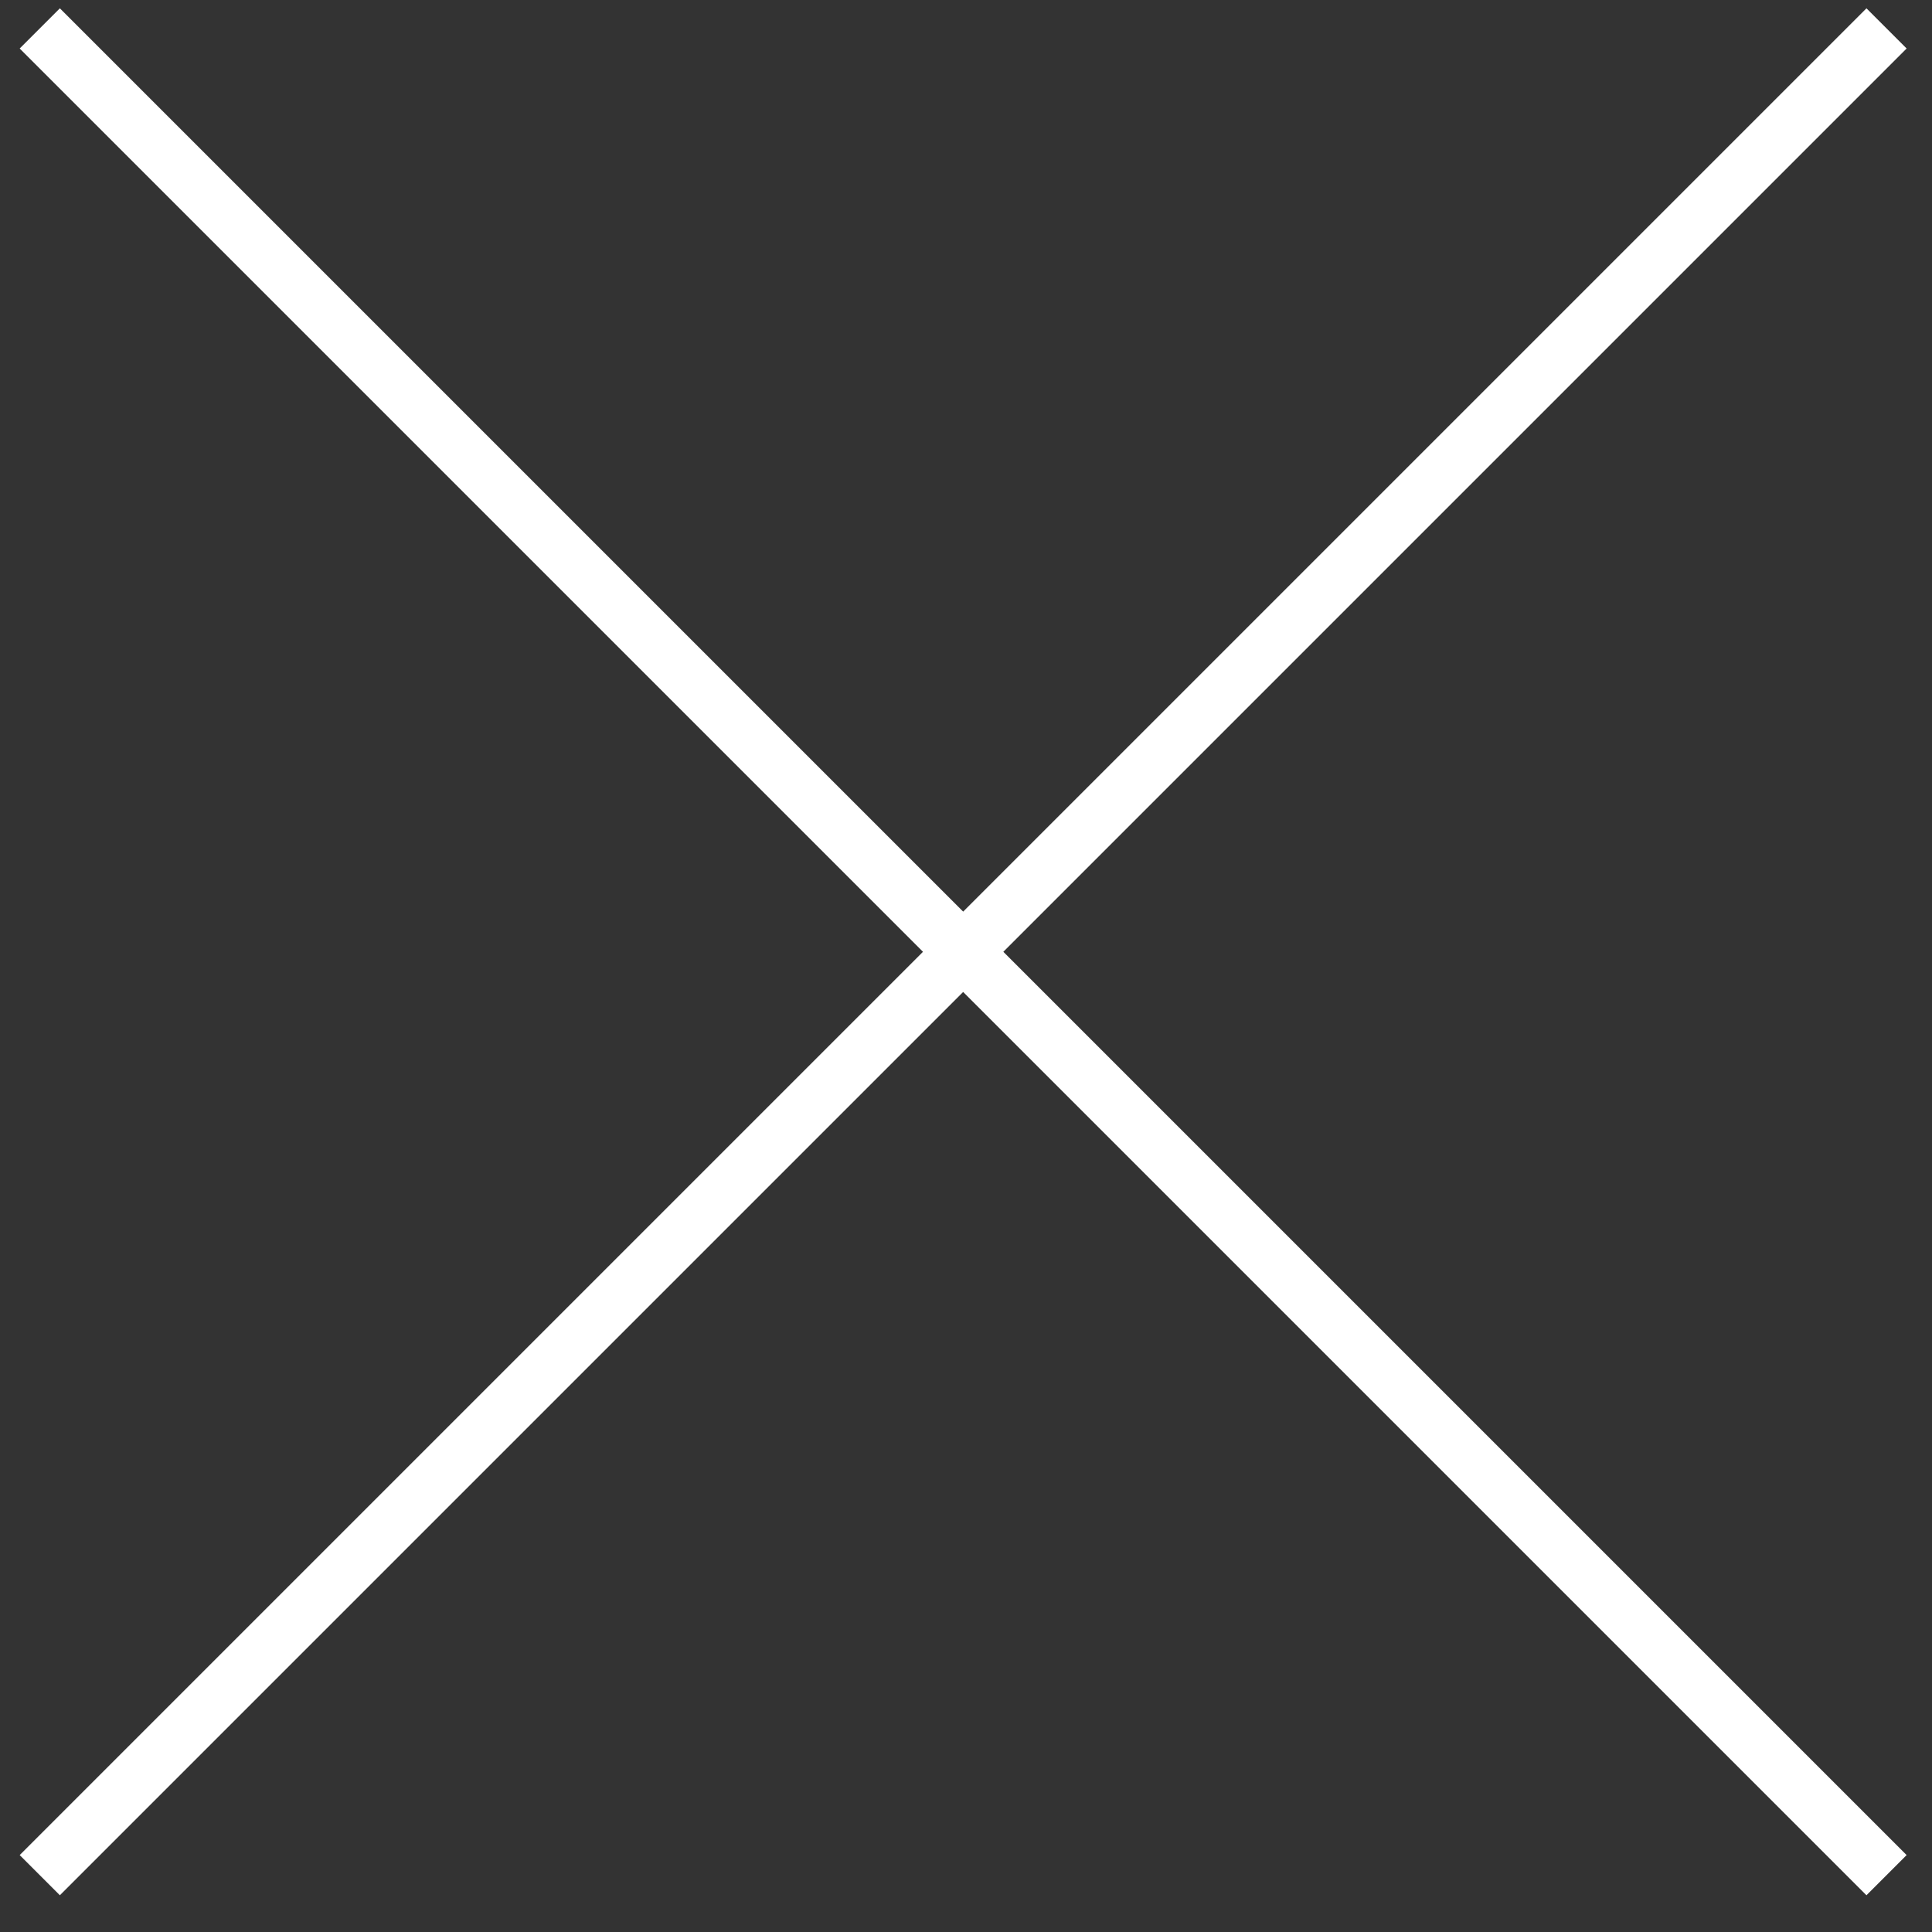 <?xml version="1.0" encoding="utf-8"?>
<!-- Generator: Adobe Illustrator 23.0.6, SVG Export Plug-In . SVG Version: 6.00 Build 0)  -->
<svg version="1.1" baseProfile="basic" id="レイヤー_1"
	 xmlns="http://www.w3.org/2000/svg" xmlns:xlink="http://www.w3.org/1999/xlink" x="0px" y="0px" viewBox="0 0 68 68"
	 xml:space="preserve">
<rect x="0" y="0" width="68" height="68" fill="#333333" stroke="none"/>
<g>
	<line fill="none" stroke="#FFFFFF" stroke-width="2" stroke-miterlimit="10" x1="1.4" y1="1" x2="66.4" y2="66"/>
	<line fill="none" stroke="#FFFFFF" stroke-width="2" stroke-miterlimit="10" x1="66.4" y1="1" x2="1.4" y2="66"/>
</g>
</svg>

